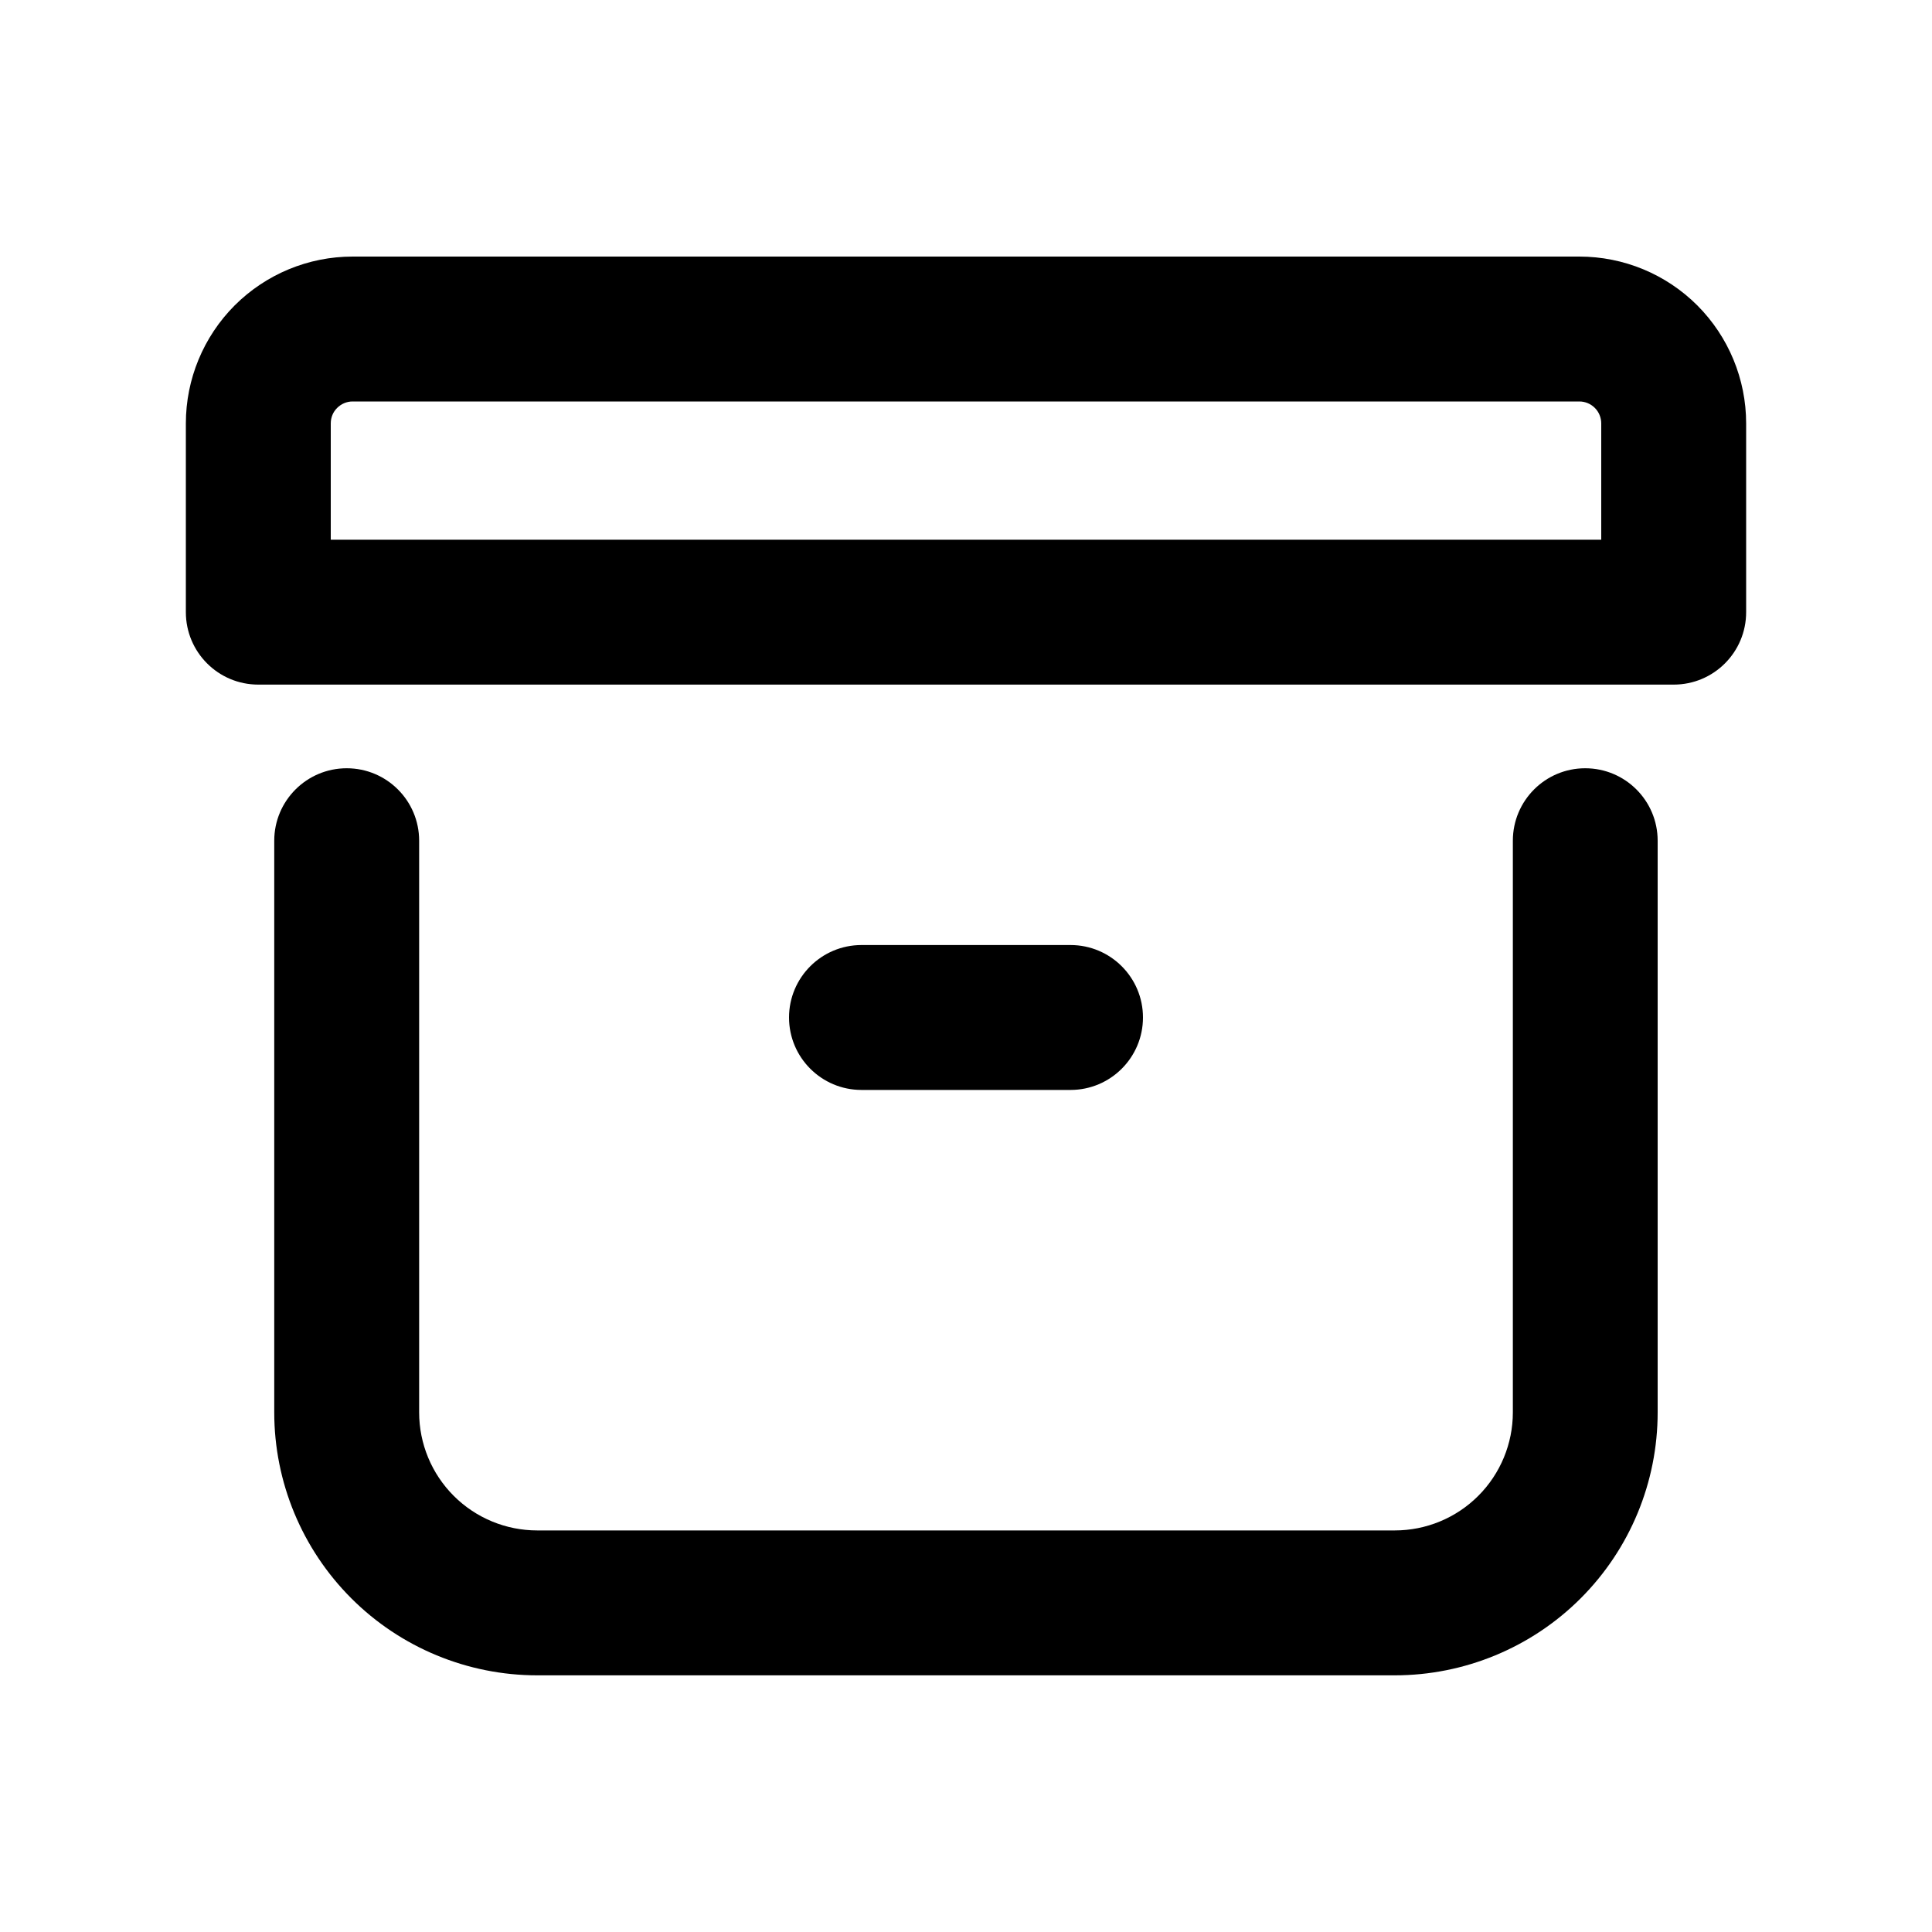 <svg xmlns="http://www.w3.org/2000/svg" width="20" height="20" viewBox="0 0 20 20" fill="none"><path fill-rule="evenodd" clip-rule="evenodd" d="M2.429 3.162C2.753 2.838 3.192 2.656 3.65 2.656H16.349C16.808 2.656 17.247 2.838 17.571 3.162C17.894 3.486 18.076 3.925 18.076 4.383V6.337C18.076 6.751 17.741 7.087 17.326 7.087H2.674C2.259 7.087 1.924 6.751 1.924 6.337V4.383C1.924 3.925 2.106 3.486 2.429 3.162ZM3.65 4.156C3.59 4.156 3.533 4.18 3.49 4.223C3.447 4.265 3.424 4.323 3.424 4.383V5.587H16.576V4.383C16.576 4.323 16.552 4.265 16.51 4.223C16.467 4.18 16.41 4.156 16.349 4.156H3.65ZM3.589 7.953C4.004 7.953 4.339 8.289 4.339 8.703V14.621C4.339 14.945 4.468 15.256 4.697 15.485C4.927 15.715 5.238 15.843 5.562 15.843H14.438C14.762 15.843 15.073 15.715 15.303 15.485C15.532 15.256 15.661 14.945 15.661 14.621V8.703C15.661 8.289 15.996 7.953 16.41 7.953C16.825 7.953 17.16 8.289 17.16 8.703V14.621C17.16 15.343 16.874 16.035 16.363 16.546C15.853 17.056 15.16 17.343 14.438 17.343H5.562C4.84 17.343 4.147 17.056 3.637 16.546C3.126 16.035 2.839 15.343 2.839 14.621V8.703C2.839 8.289 3.175 7.953 3.589 7.953ZM8.918 9.783C8.504 9.783 8.168 10.119 8.168 10.533C8.168 10.947 8.504 11.283 8.918 11.283H11.082C11.496 11.283 11.832 10.947 11.832 10.533C11.832 10.119 11.496 9.783 11.082 9.783H8.918Z" fill="black"></path></svg>